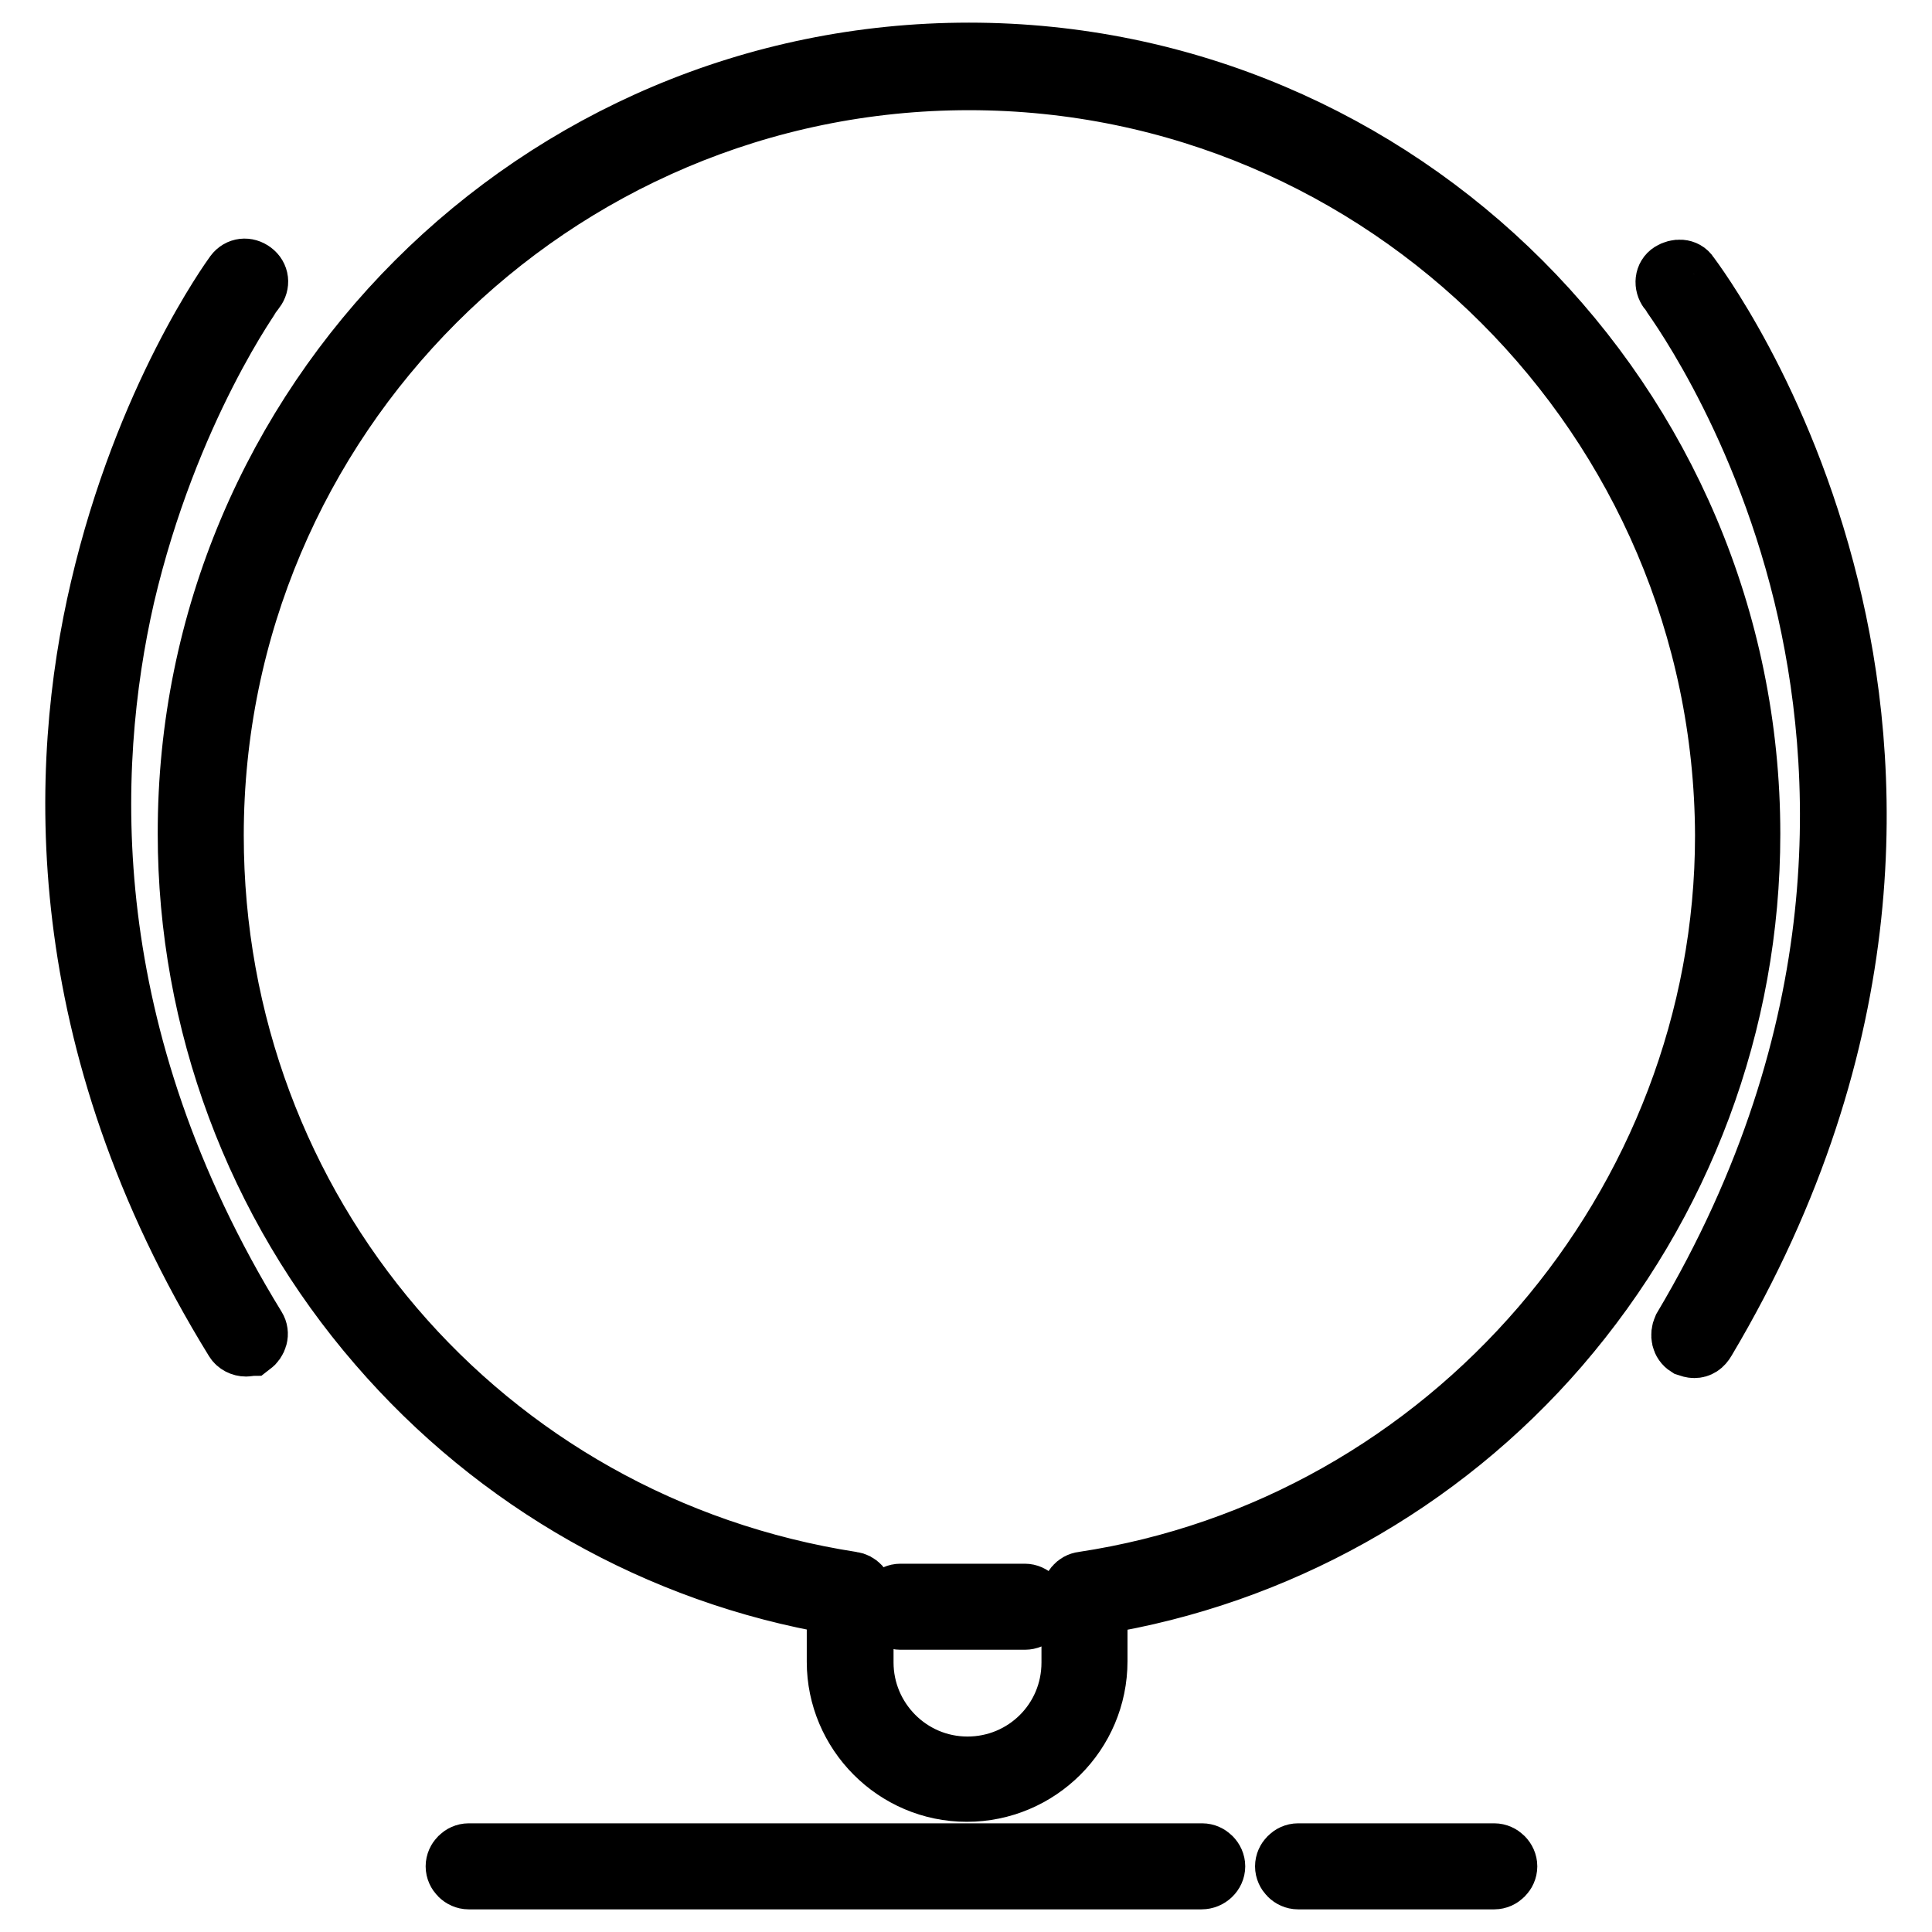 <?xml version="1.0" encoding="utf-8"?>
<!-- Svg Vector Icons : http://www.onlinewebfonts.com/icon -->
<!DOCTYPE svg PUBLIC "-//W3C//DTD SVG 1.1//EN" "http://www.w3.org/Graphics/SVG/1.1/DTD/svg11.dtd">
<svg version="1.1" xmlns="http://www.w3.org/2000/svg" xmlns:xlink="http://www.w3.org/1999/xlink" x="0px" y="0px" viewBox="0 0 256 256" enable-background="new 0 0 256 256" xml:space="preserve">
<g> <path stroke-width="8" fill-opacity="0" stroke="#000000"  d="M128.1,237.4c-9.5,0-17.2-7.8-17.2-17.2v-7.6c-23.6-4-45.1-16.2-60.8-34.4c-16.2-18.7-25.2-42.8-25.2-67.7 C24.8,53.4,71.2,7,128.4,7c57.1,0,103.5,46.4,103.5,103.5c0,25-9,49-25.3,67.9c-15.8,18.3-37.6,30.4-61.2,34.2v7.5 C145.4,229.7,137.6,237.4,128.1,237.4L128.1,237.4z M128.4,10.6c-55.2,0-100.1,44.9-100.1,100.1c0,49.7,35.6,91.3,84.6,98.9 c0.8,0.1,1.5,0.8,1.5,1.7v9c0,7.5,6.1,13.8,13.8,13.8c7.6,0,13.8-6.1,13.8-13.8v-9c0-0.8,0.6-1.6,1.5-1.7 c48.5-7.3,85.1-49.9,85.1-98.9C228.4,55.5,183.5,10.6,128.4,10.6z M159.2,249H62.1c-0.9,0-1.7-0.8-1.7-1.7c0-0.9,0.8-1.7,1.7-1.7 h97.2c0.9,0,1.7,0.8,1.7,1.7C161,248.2,160.2,249,159.2,249z M198,249h-26c-0.9,0-1.7-0.8-1.7-1.7c0-0.9,0.8-1.7,1.7-1.7h26 c0.9,0,1.7,0.8,1.7,1.7C199.7,248.2,198.9,249,198,249z M135.8,214.6h-16.5c-0.9,0-1.7-0.8-1.7-1.7s0.8-1.7,1.7-1.7h16.5 c0.9,0,1.7,0.8,1.7,1.7S136.8,214.6,135.8,214.6z M32.6,178.4c-0.6,0-1.2-0.3-1.5-0.8C6.5,137.7,7.8,101.4,13.3,78 C19.2,52.7,30.6,37,31.1,36.3c0.6-0.8,1.6-0.9,2.4-0.3c0.8,0.6,0.9,1.6,0.3,2.4C33.7,38.5,22.3,54.2,16.5,79 c-5.2,22.8-6.5,58,17.4,96.9c0.5,0.8,0.2,1.8-0.6,2.4C33.1,178.3,32.9,178.4,32.6,178.4L32.6,178.4z M224.5,178.6 c-0.3,0-0.6-0.1-0.9-0.2c-0.8-0.5-1-1.5-0.6-2.4c23.3-39.2,21.5-74.5,16-97.2c-6-24.6-17.8-40.1-17.9-40.3 c-0.6-0.8-0.5-1.9,0.3-2.4s1.9-0.5,2.4,0.3c0.5,0.7,12.3,16.2,18.5,41.4c5.8,23.4,7.6,59.6-16.3,99.8 C225.6,178.3,225.1,178.6,224.5,178.6L224.5,178.6z"/></g>
</svg>